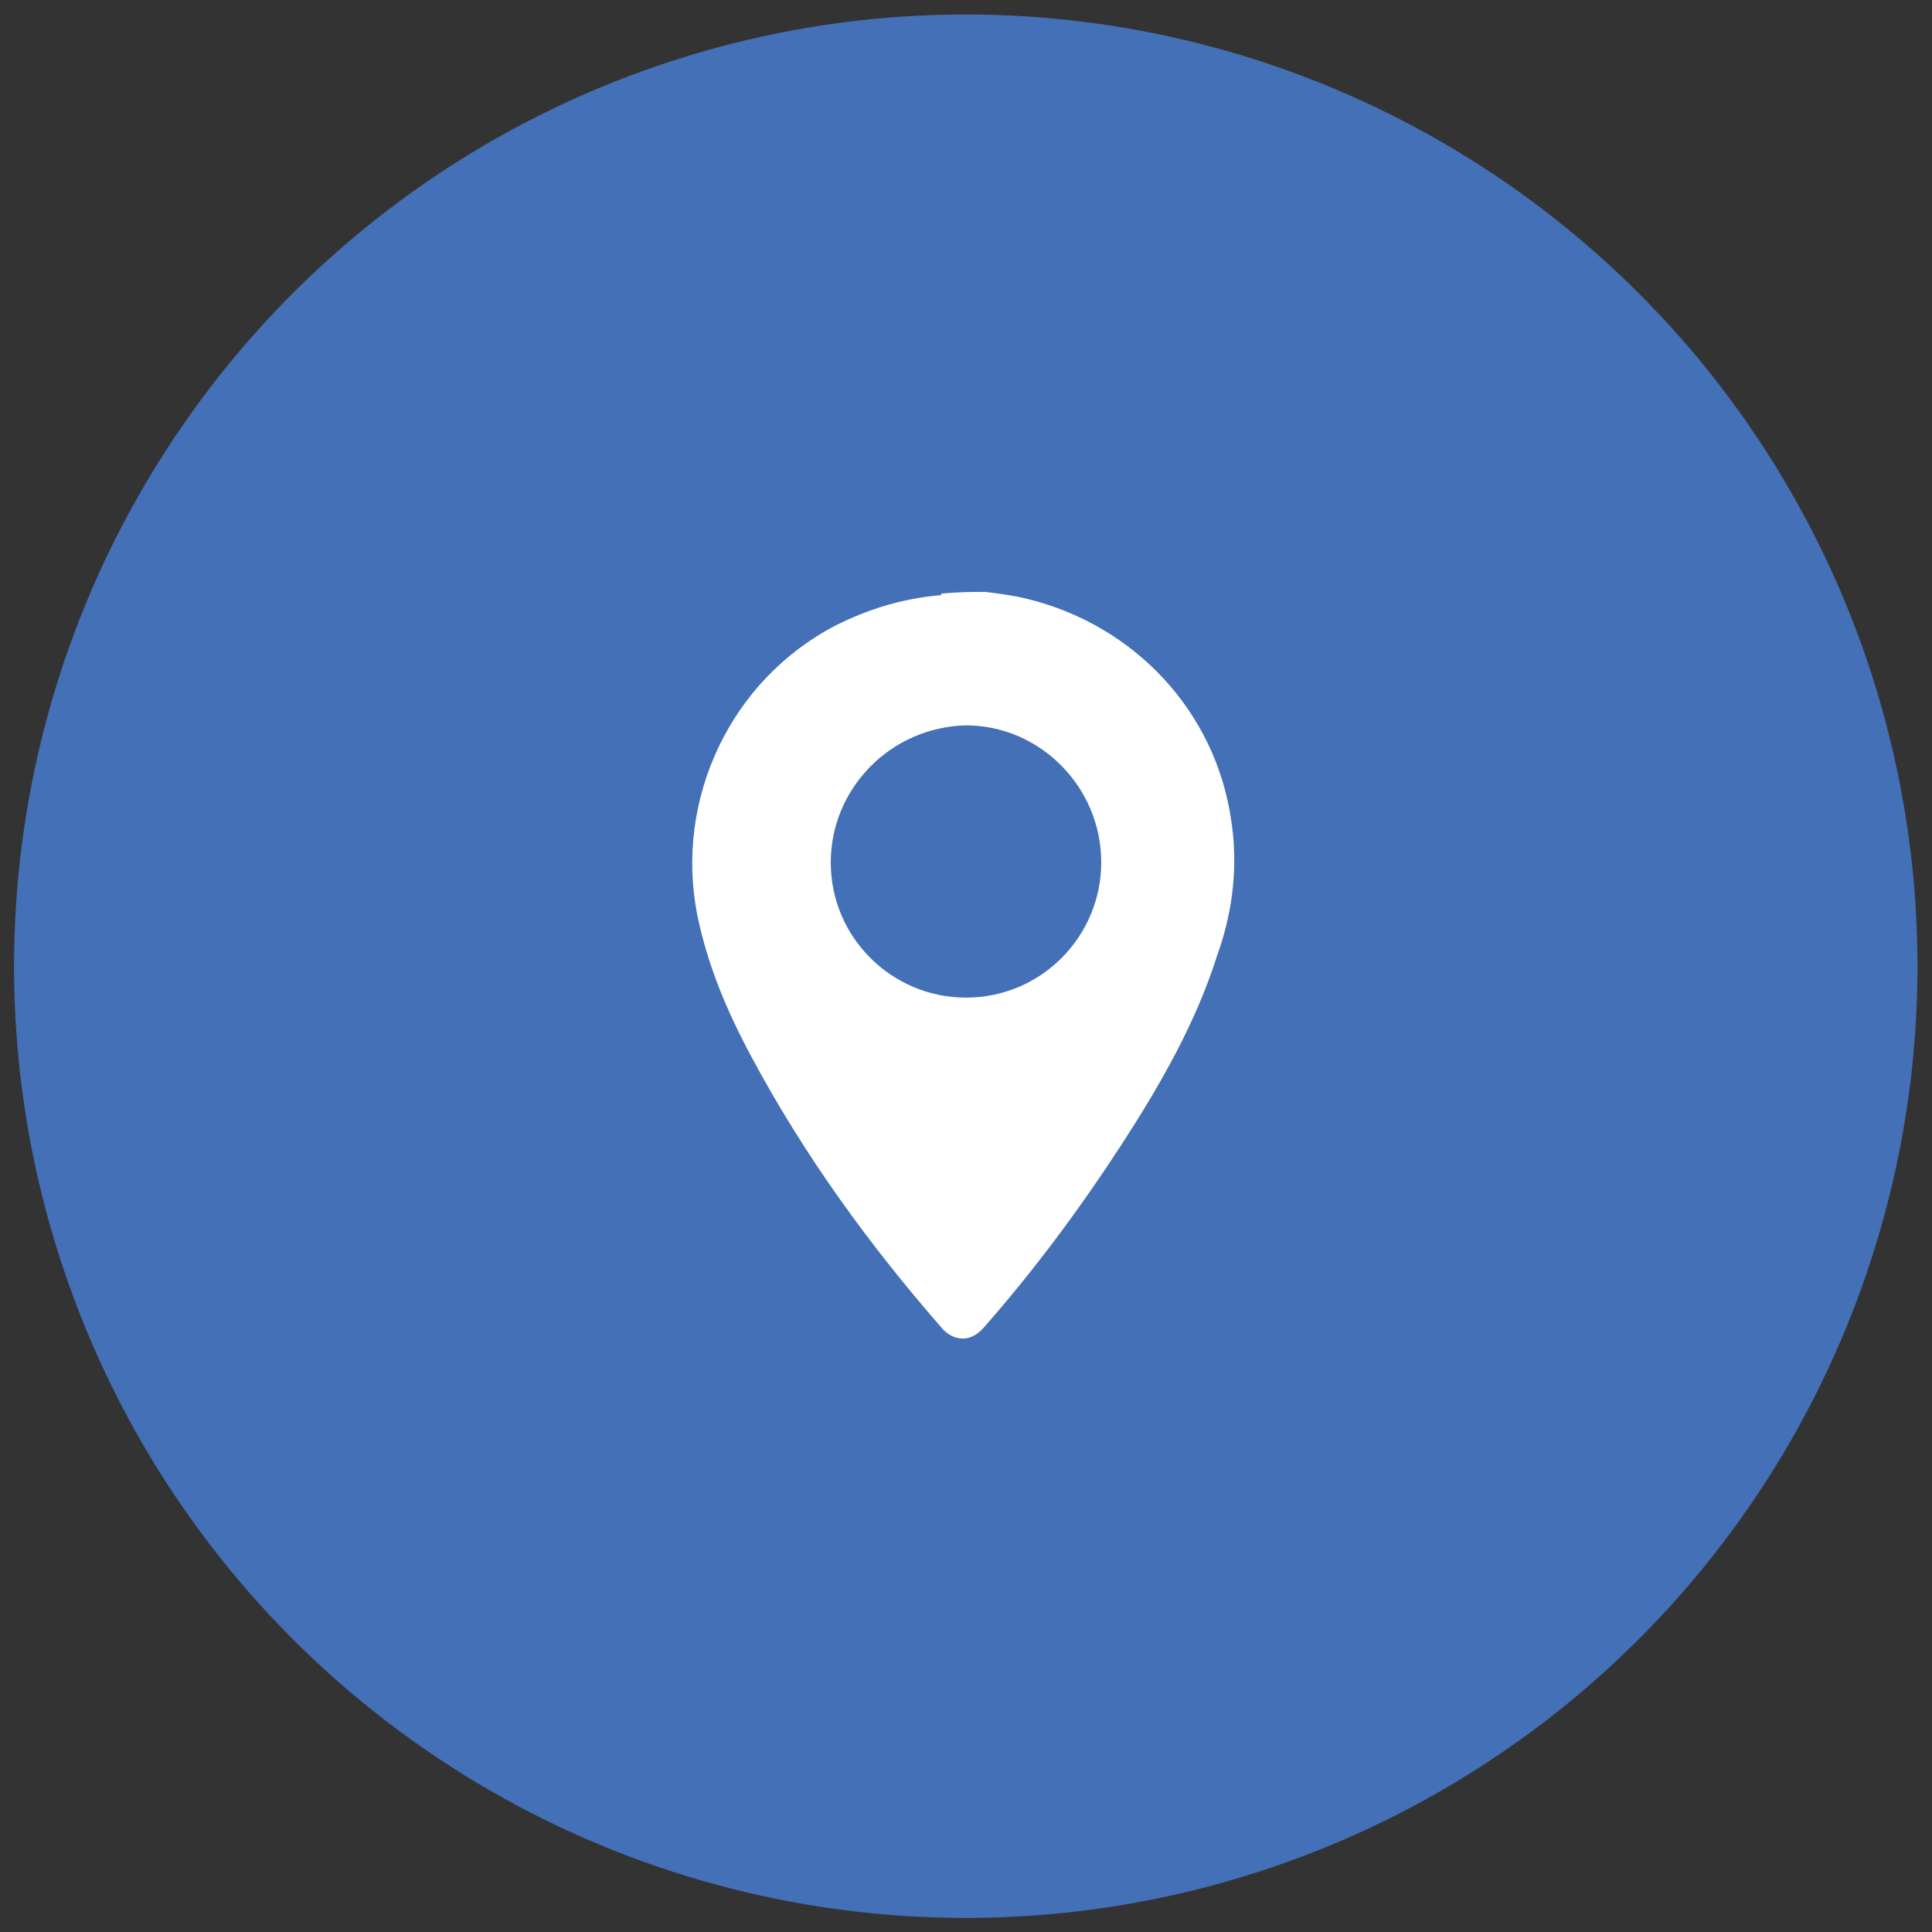 <?xml version="1.0" encoding="UTF-8"?> <!-- Generator: Adobe Illustrator 23.0.2, SVG Export Plug-In . SVG Version: 6.00 Build 0) --> <svg xmlns="http://www.w3.org/2000/svg" xmlns:xlink="http://www.w3.org/1999/xlink" version="1.1" id="Layer_1" x="0px" y="0px" viewBox="0 0 110 110" style="enable-background:new 0 0 110 110;" xml:space="preserve"><rect x="0" y="0" width="110" height="110" fill="#333333" stroke="none"/> <style type="text/css"> .st0{fill:#4370B6;} .st1{fill:#FFFFFF;} </style> <ellipse transform="matrix(9.749945e-02 -0.995 0.995 9.749945e-02 -5.1 104.375)" class="st0" cx="55" cy="55" rx="54.2" ry="54.2"></ellipse> <path class="st1" d="M56.1,33.7c0.8,0.1,1.6,0.2,2.4,0.4c6.1,1.5,10.7,6.4,11.6,12.6c0.4,2.6,0.1,5.2-0.8,7.7 c-1.2,3.8-3.2,7.3-5.4,10.7c-2.4,3.7-5,7.2-7.9,10.5c-0.7,0.8-1.6,0.8-2.3,0.1c-4.2-4.8-7.9-9.9-10.9-15.5c-1.4-2.6-2.5-5.2-3.1-8.1 c-1.3-6.6,1.9-13.4,7.9-16.5c1.8-0.9,3.7-1.5,5.8-1.7c0.1,0,0.2,0,0.2-0.1C54.6,33.7,55.4,33.7,56.1,33.7z M47.3,49.1 c0,4.3,3.5,7.7,7.7,7.7c4.3,0,7.7-3.5,7.7-7.7c0-4.3-3.5-7.8-7.7-7.8C50.7,41.4,47.3,44.9,47.3,49.1z"></path> </svg> 